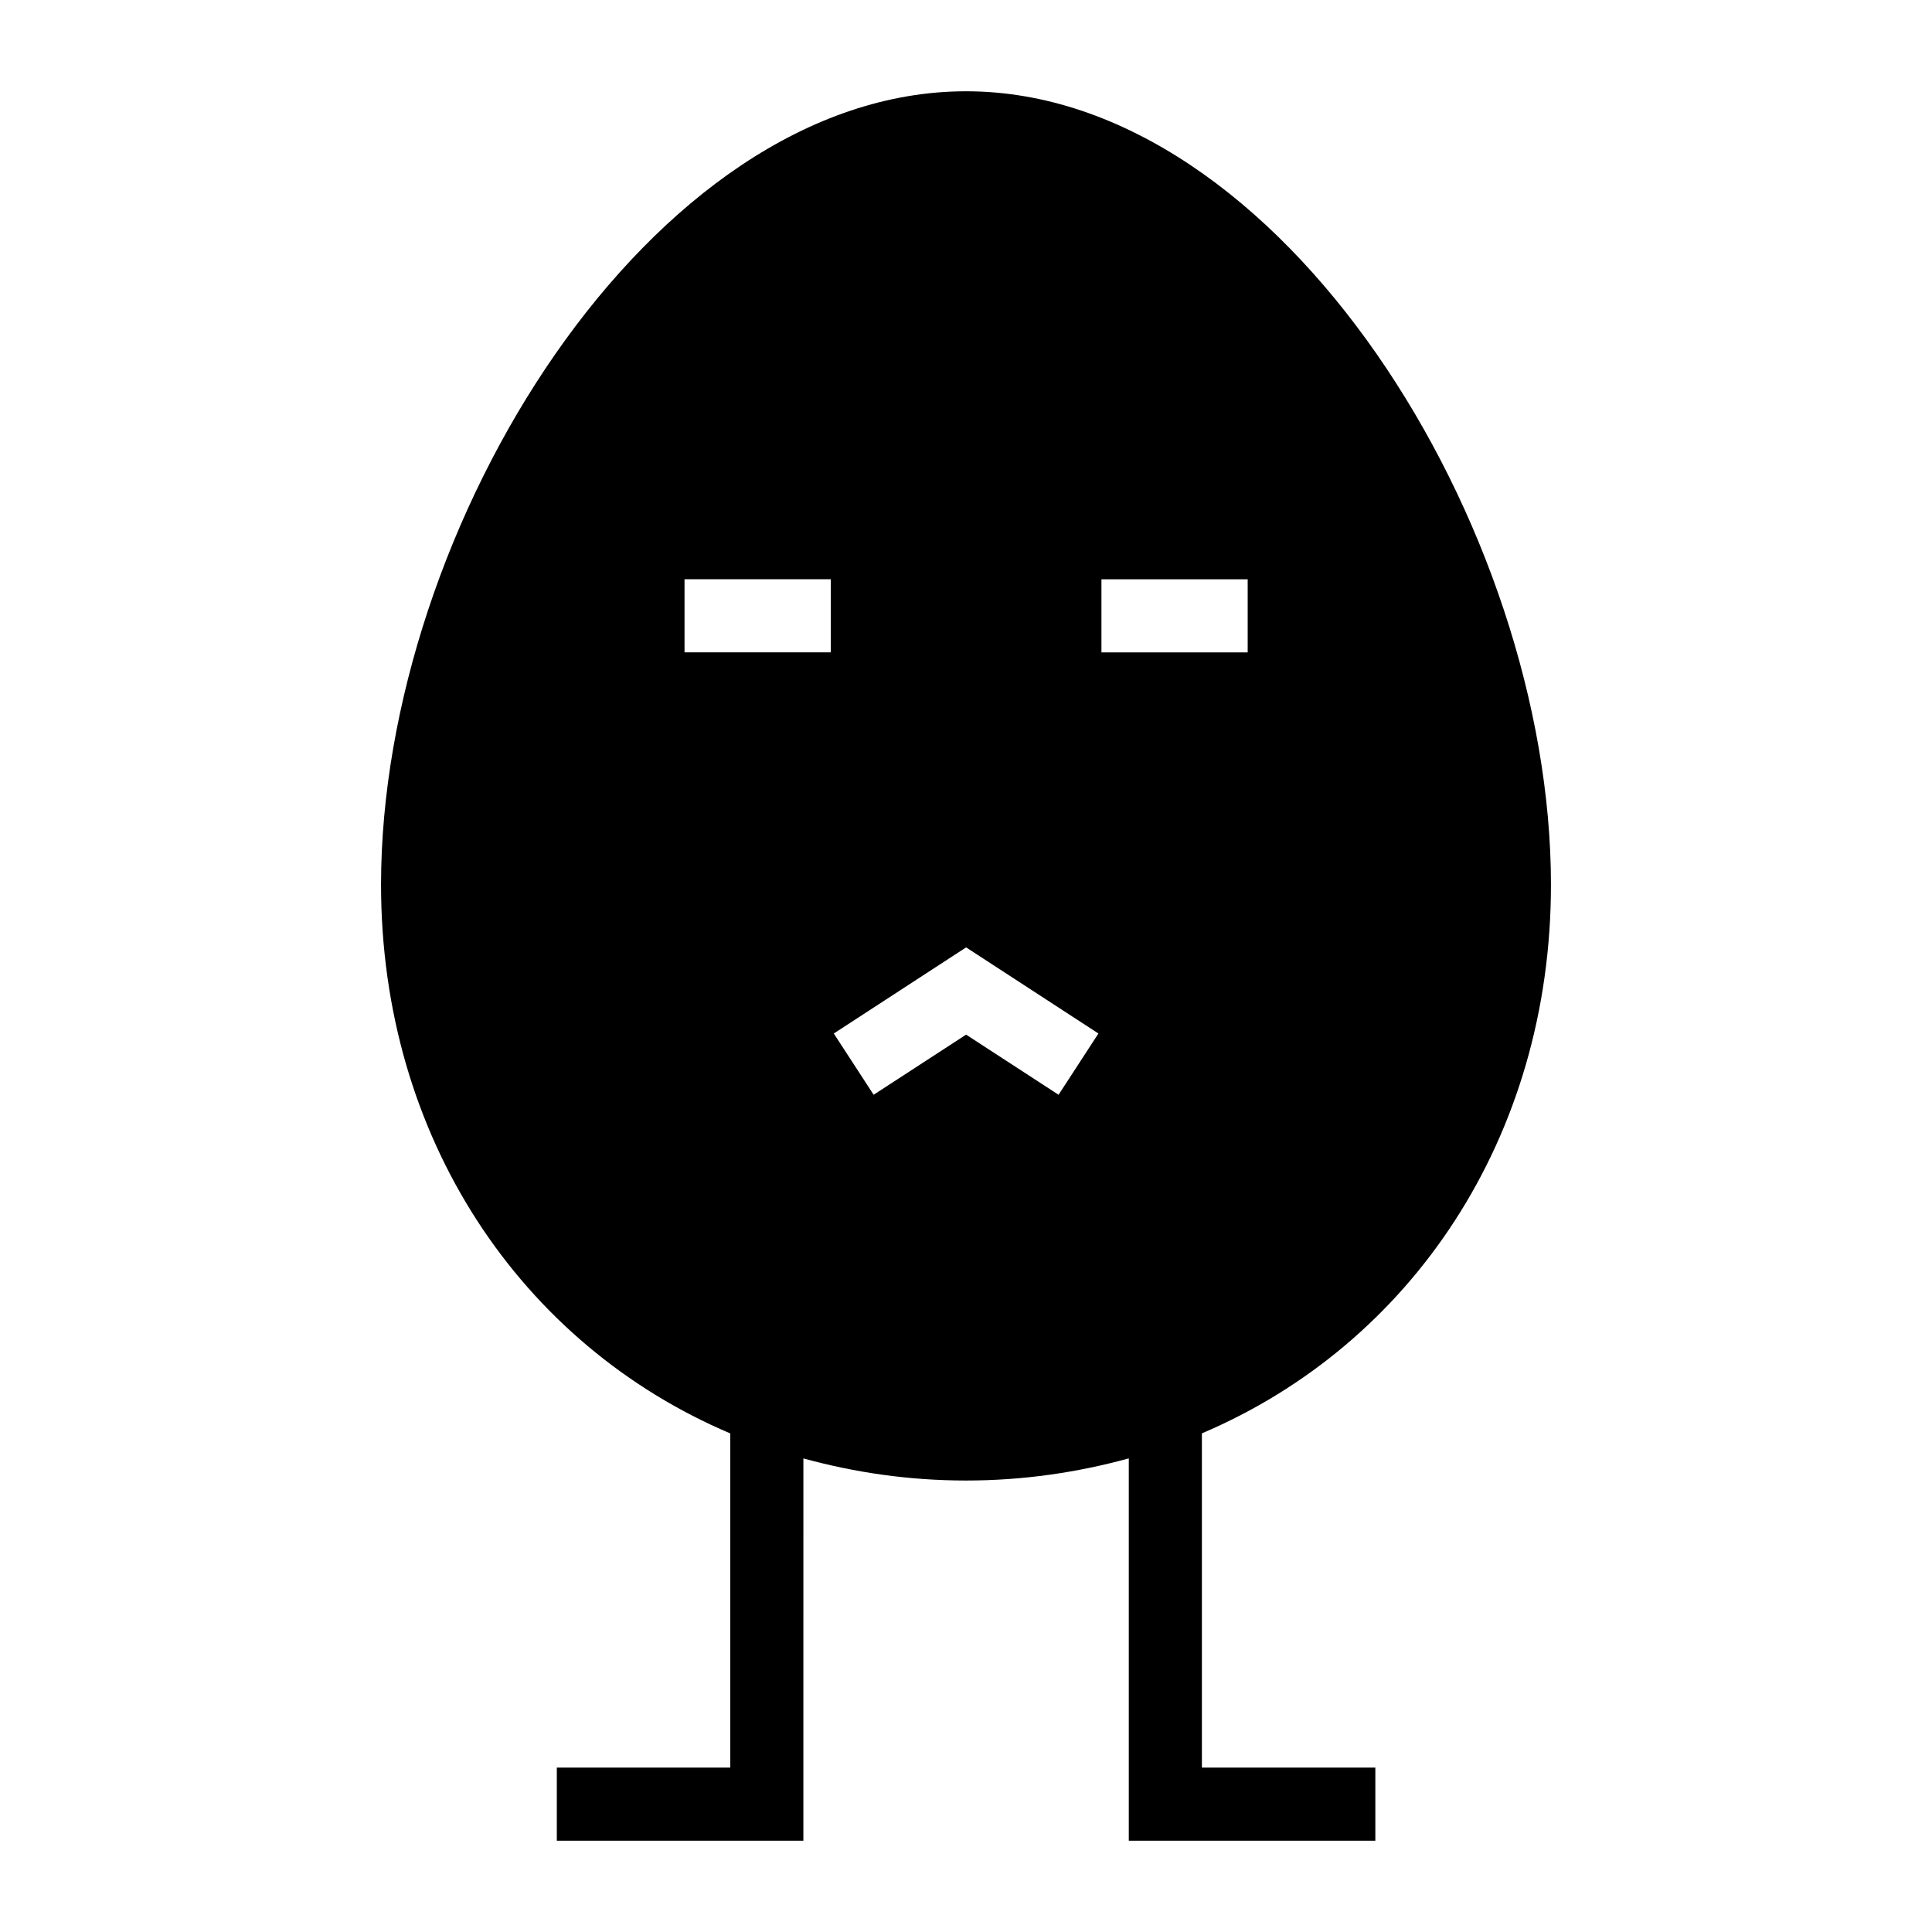 <?xml version="1.0" encoding="UTF-8"?>
<!-- Uploaded to: SVG Repo, www.svgrepo.com, Generator: SVG Repo Mixer Tools -->
<svg fill="#000000" width="800px" height="800px" version="1.1" viewBox="144 144 512 512" xmlns="http://www.w3.org/2000/svg">
 <path d="m555.02 378.43c0-94.656-71.5-210.24-155.02-210.24-83.516 0-155.02 115.59-155.02 210.24 0 67.105 37.074 121.89 92.547 145.44v88.555h-45.965v19.379h65.34l0.004-101.31c13.605 3.738 28 5.859 43.098 5.859 15.109 0 29.52-2.125 43.137-5.867v101.32h65.34v-19.379h-45.965v-88.574c55.449-23.566 92.504-78.336 92.504-145.42zm-190.86-61.547h-38.754v-19.379h38.754zm60.371 117.24-24.504-15.934-24.504 15.934-10.559-16.234 35.066-22.82 35.066 22.82zm11.363-136.61h38.754v19.379h-38.754z"/>
</svg>